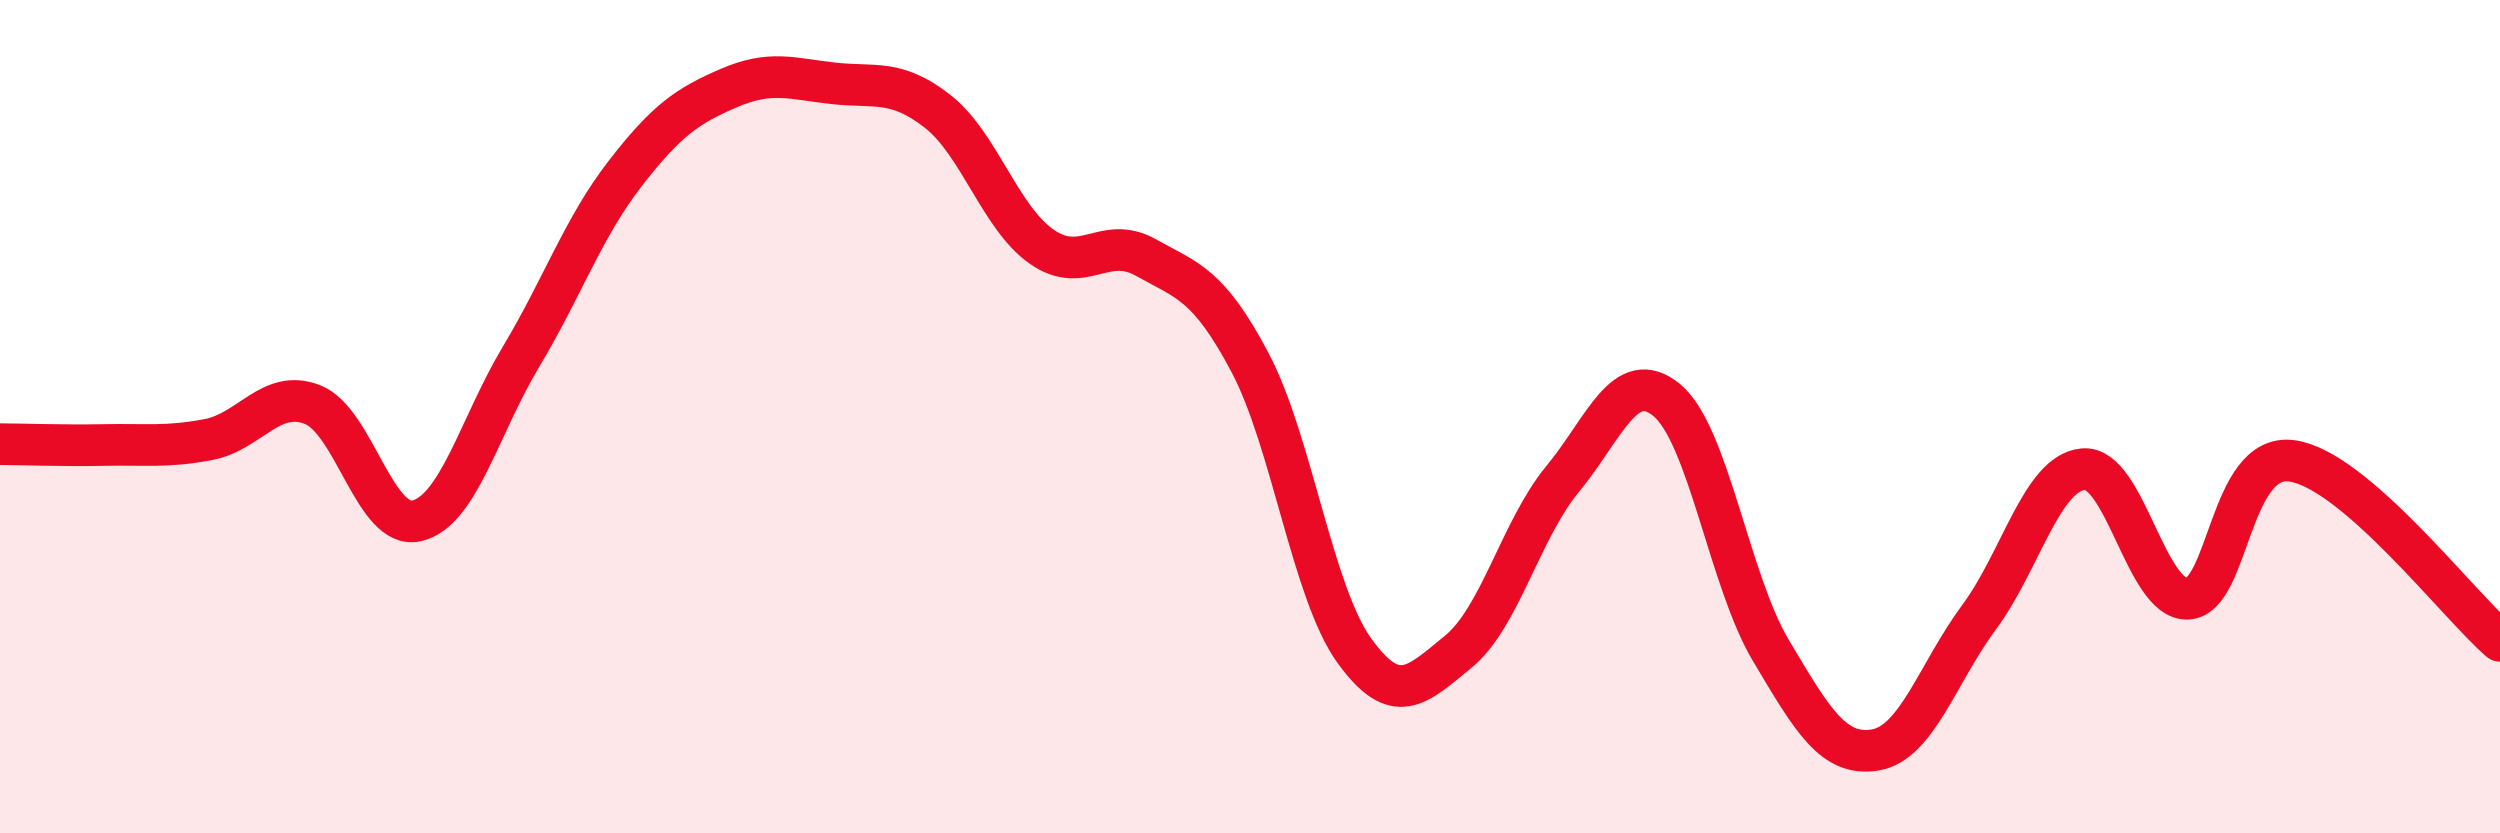 
    <svg width="60" height="20" viewBox="0 0 60 20" xmlns="http://www.w3.org/2000/svg">
      <path
        d="M 0,10.66 C 0.5,10.66 1.5,10.7 2.5,10.68 C 3.5,10.66 4,10.74 5,10.55 C 6,10.36 6.5,9.32 7.5,9.71 C 8.5,10.1 9,12.73 10,12.5 C 11,12.27 11.5,10.24 12.5,8.57 C 13.5,6.9 14,5.46 15,4.17 C 16,2.88 16.5,2.54 17.5,2.11 C 18.5,1.68 19,1.89 20,2 C 21,2.11 21.5,1.89 22.5,2.67 C 23.5,3.45 24,5.22 25,5.92 C 26,6.62 26.5,5.62 27.5,6.18 C 28.5,6.74 29,6.81 30,8.7 C 31,10.59 31.5,14.22 32.5,15.61 C 33.5,17 34,16.46 35,15.64 C 36,14.82 36.5,12.71 37.5,11.5 C 38.5,10.29 39,8.78 40,9.6 C 41,10.42 41.5,13.93 42.5,15.61 C 43.5,17.29 44,18.16 45,18 C 46,17.84 46.5,16.16 47.5,14.81 C 48.5,13.46 49,11.35 50,11.26 C 51,11.17 51.5,14.41 52.5,14.37 C 53.5,14.33 53.5,10.86 55,11.06 C 56.5,11.26 59,14.52 60,15.38L60 20L0 20Z"
        fill="#EB0A25"
        opacity="0.1"
        stroke-linecap="round"
        stroke-linejoin="round"
      />
      <path
        d="M 0,10.66 C 0.5,10.66 1.5,10.7 2.5,10.68 C 3.5,10.66 4,10.74 5,10.55 C 6,10.36 6.5,9.32 7.5,9.71 C 8.5,10.1 9,12.73 10,12.5 C 11,12.27 11.5,10.24 12.5,8.57 C 13.5,6.9 14,5.46 15,4.17 C 16,2.88 16.5,2.54 17.5,2.11 C 18.5,1.68 19,1.89 20,2 C 21,2.11 21.5,1.89 22.5,2.67 C 23.5,3.45 24,5.22 25,5.92 C 26,6.62 26.5,5.62 27.5,6.18 C 28.5,6.74 29,6.81 30,8.7 C 31,10.59 31.5,14.22 32.5,15.61 C 33.5,17 34,16.46 35,15.64 C 36,14.82 36.5,12.71 37.5,11.5 C 38.5,10.29 39,8.78 40,9.6 C 41,10.42 41.5,13.93 42.5,15.61 C 43.5,17.29 44,18.16 45,18 C 46,17.84 46.5,16.16 47.5,14.81 C 48.5,13.46 49,11.35 50,11.26 C 51,11.17 51.5,14.41 52.5,14.37 C 53.5,14.33 53.5,10.86 55,11.06 C 56.5,11.26 59,14.52 60,15.38"
        stroke="#EB0A25"
        stroke-width="1"
        fill="none"
        stroke-linecap="round"
        stroke-linejoin="round"
      />
    </svg>
  